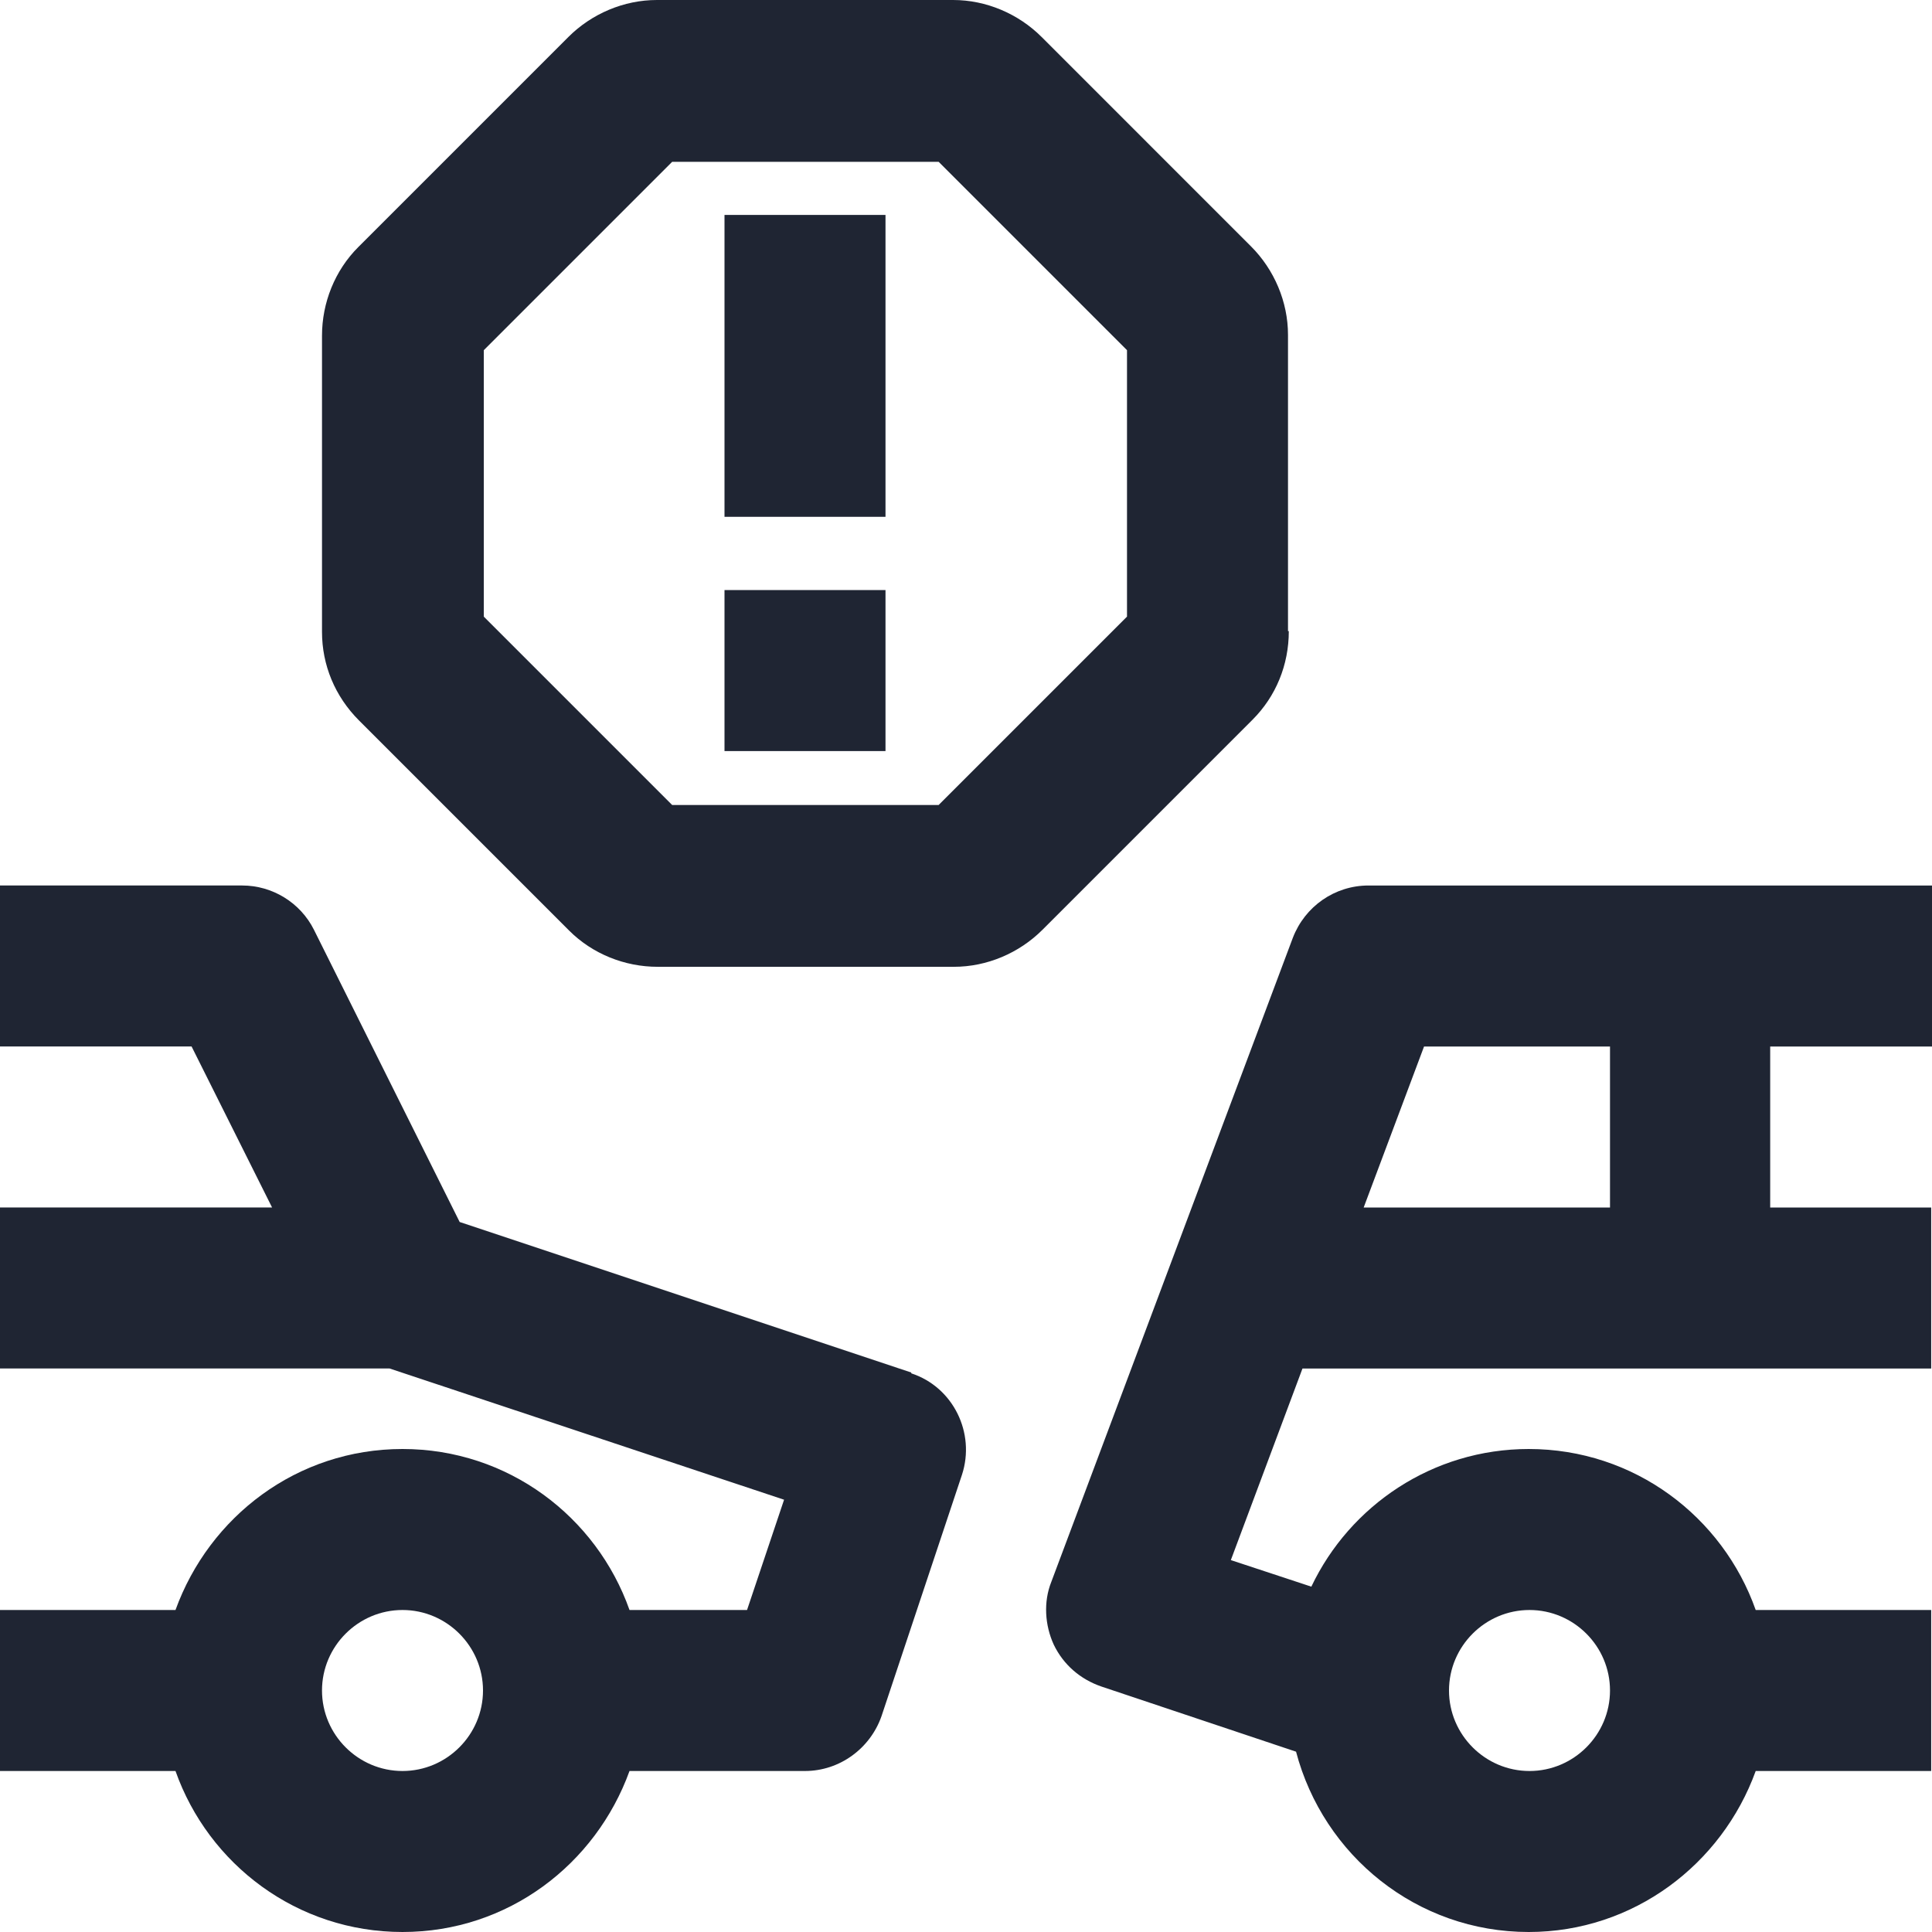 <?xml version="1.0" encoding="UTF-8"?><svg id="icon" xmlns="http://www.w3.org/2000/svg" width="24" height="24" viewBox="0 0 24 24"><path d="m11.32,17.05l-5.61-1.87-1.81-3.63c-.17-.34-.52-.55-.89-.55H0v2h2.38l1,2H0v2h4.84l4.9,1.63-.46,1.37h-1.46c-.41-1.16-1.51-2-2.82-2s-2.4.84-2.82,2H0v2h2.18c.41,1.16,1.51,2,2.82,2s2.4-.84,2.82-2h2.18c.43,0,.81-.28.95-.68l1-3c.17-.52-.11-1.09-.63-1.26Zm-6.32,4.95c-.55,0-1-.45-1-1s.45-1,1-1,1,.45,1,1-.45,1-1,1Z" fill="#1f2533"/><path d="m24,13v-2h-7c-.42,0-.79.26-.94.65l-3,8c-.1.25-.08.54.03.78.12.25.33.43.59.52l2.42.81c.34,1.29,1.5,2.24,2.89,2.24,1.3,0,2.4-.84,2.82-2h2.18v-2h-2.18c-.41-1.16-1.51-2-2.82-2-1.19,0-2.22.7-2.7,1.71l-1-.33.89-2.38h7.81v-2h-2v-2h2Zm-5,7c.55,0,1,.45,1,1s-.45,1-1,1-1-.45-1-1,.45-1,1-1Zm1-5h-3.06l.75-2h2.31v2Z" fill="#1f2533"/><rect x="9" y="2.67" width="2" height="3.75" fill="#1f2533"/><rect x="9" y="7.33" width="2" height="2" fill="#1f2533"/><path d="m16,7.84v-3.68c0-.41-.17-.81-.46-1.1L12.94.46c-.29-.29-.69-.46-1.1-.46h-3.68c-.41,0-.81.17-1.1.46l-2.61,2.61c-.29.29-.45.69-.45,1.1v3.68c0,.41.16.8.46,1.1l2.61,2.61c.29.29.69.45,1.1.45h3.68c.41,0,.81-.17,1.1-.46l2.61-2.61c.29-.29.45-.68.45-1.1Zm-2-.18l-2.34,2.34h-3.31l-2.34-2.34v-3.31l2.34-2.34h3.31l2.34,2.34v3.31Z" fill="#1f2533"/></svg>